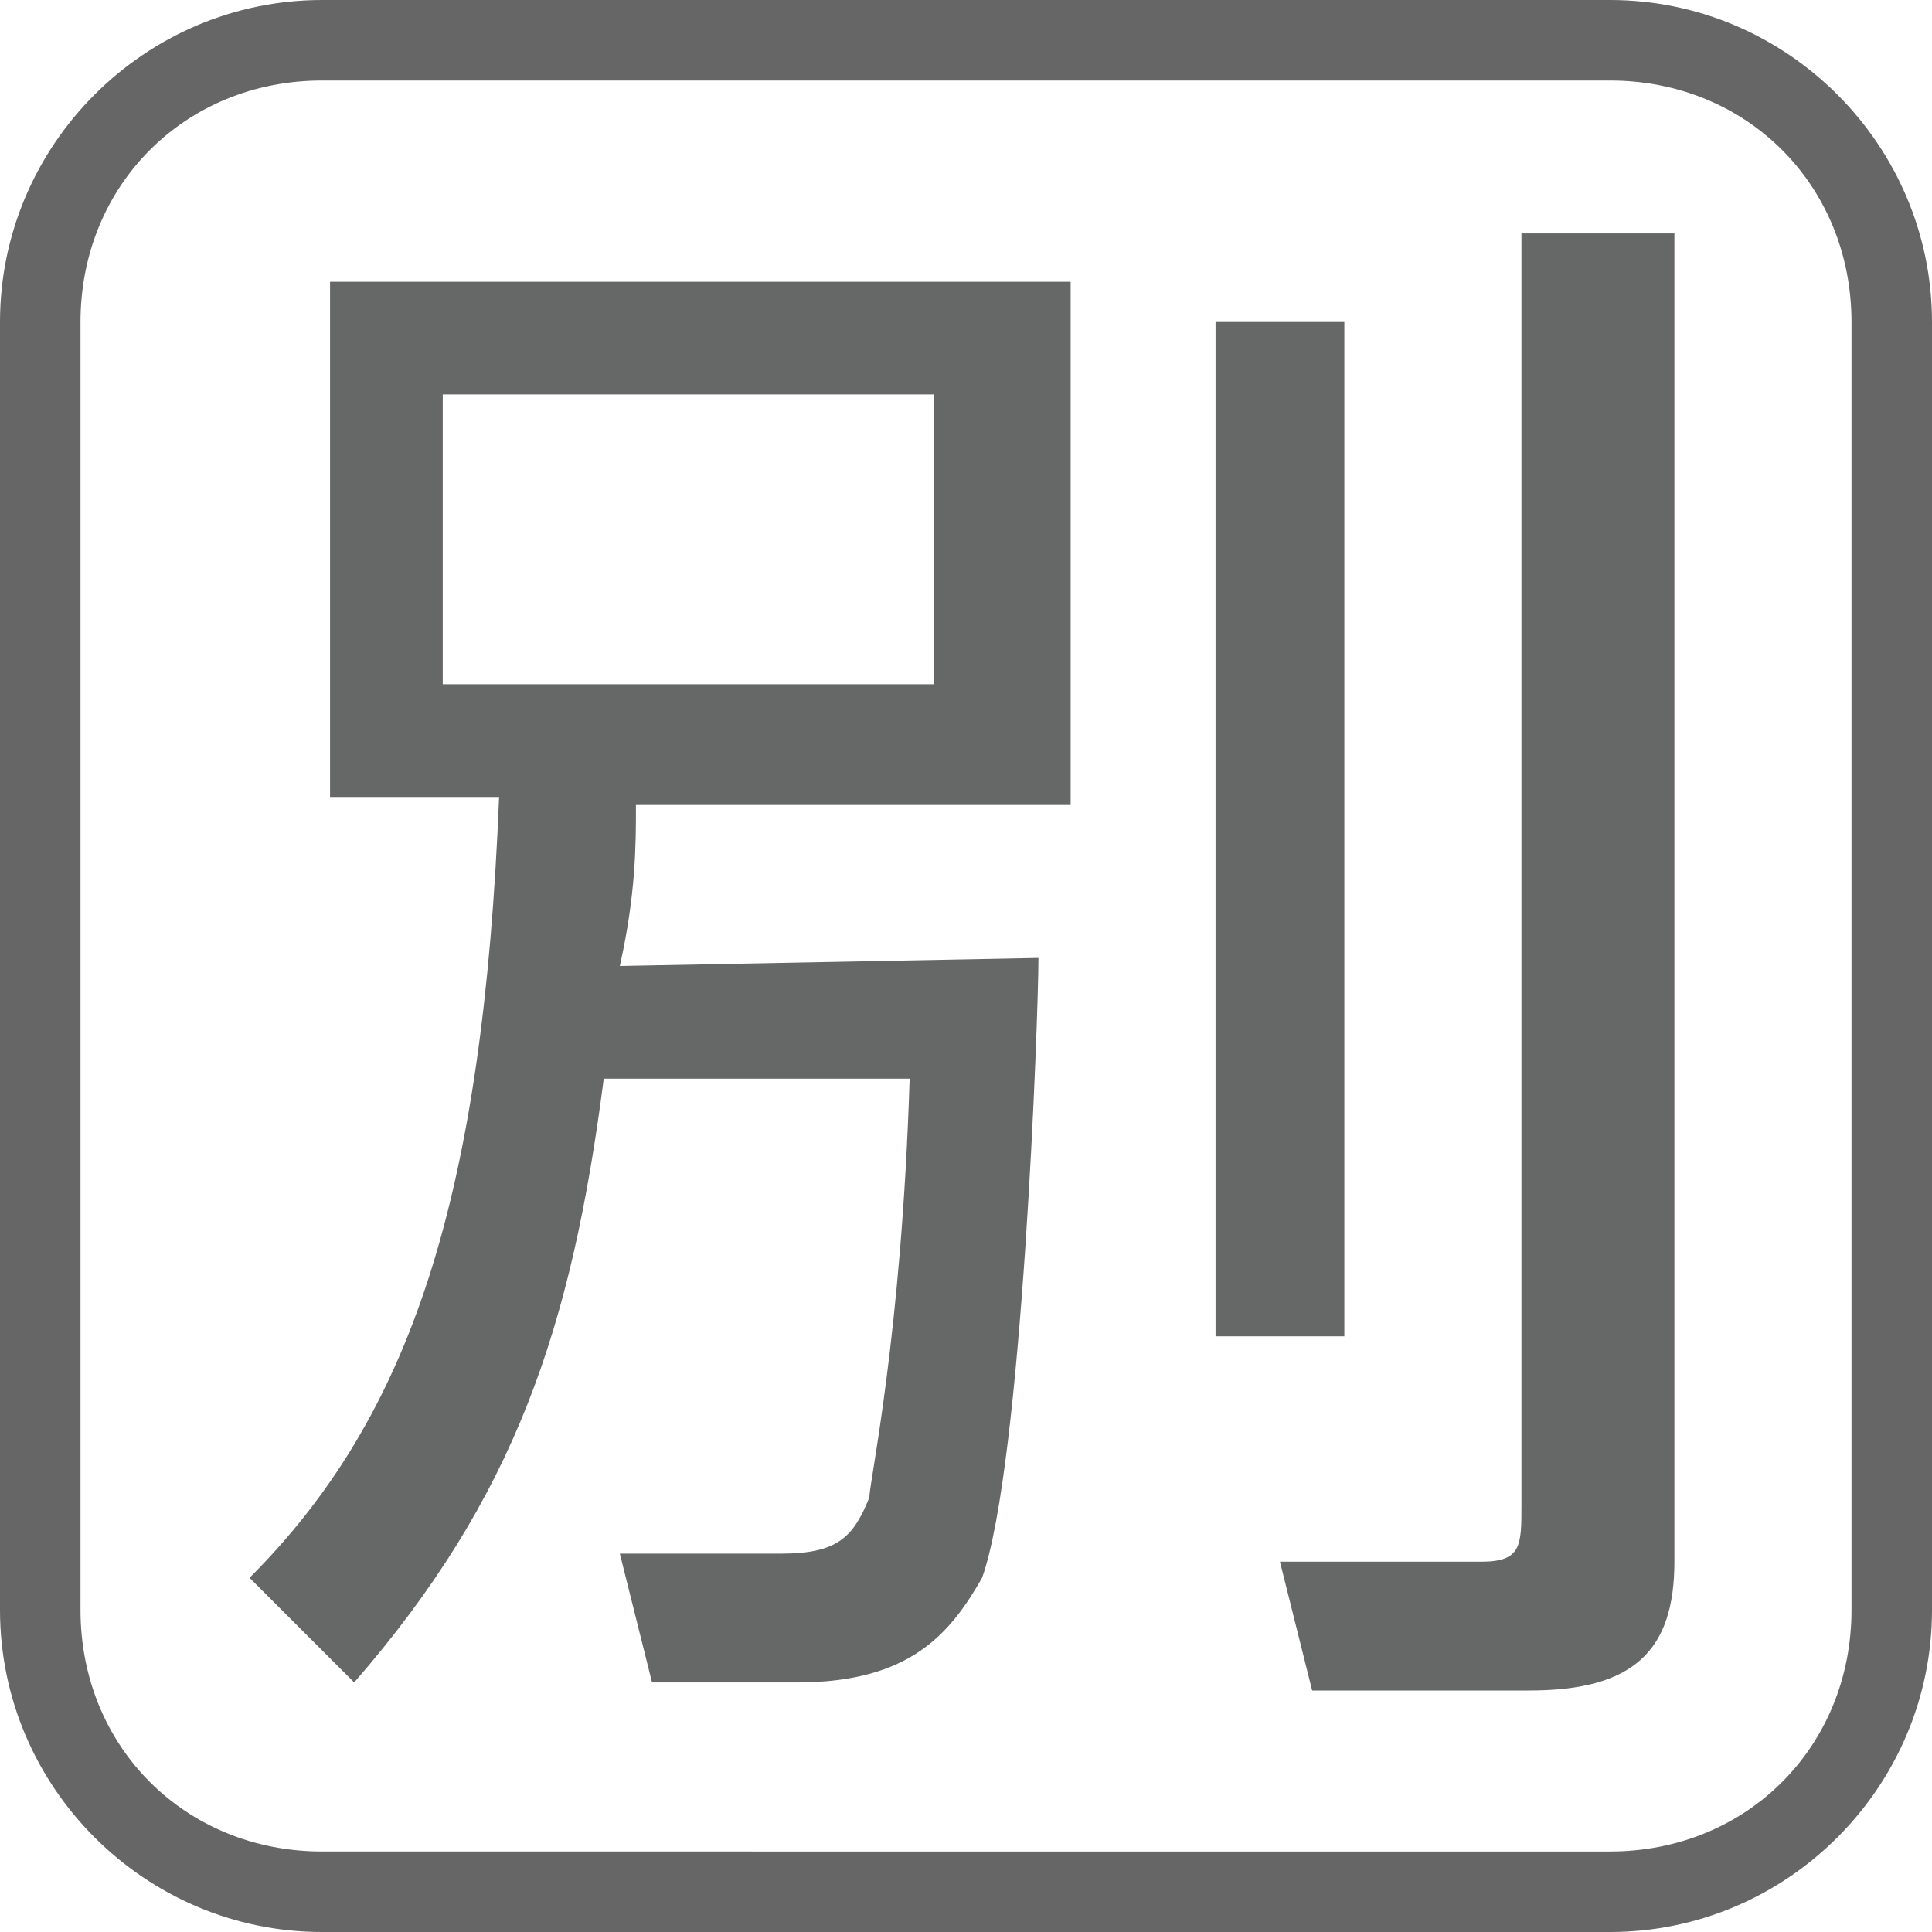 <?xml version="1.0" encoding="utf-8"?>
<!-- Generator: Adobe Illustrator 23.0.0, SVG Export Plug-In . SVG Version: 6.00 Build 0)  -->
<svg version="1.1" id="レイヤー_1" xmlns="http://www.w3.org/2000/svg" xmlns:xlink="http://www.w3.org/1999/xlink" x="0px"
	 y="0px" viewBox="0 0 24 24" style="enable-background:new 0 0 24 24;" xml:space="preserve">
<style type="text/css">
	.st0{fill:#666666;}
	.st1{fill:#666767;}
</style>
<g>
	<path class="st0" d="M20,1c1.7,0,3,1.3,3,3v16c0,1.7-1.3,3-3,3H4c-1.7,0-3-1.3-3-3V4c0-1.7,1.3-3,3-3H20 M20,0H4C1.8,0,0,1.8,0,4
		v16c0,2.2,1.8,4,4,4h16c2.2,0,4-1.8,4-4V4C24,1.8,22.2,0,20,0L20,0z"/>
</g>
<g>
	<path class="st1" d="M12.9,11.9c0,0.7-0.2,6.3-0.7,7.7c-0.4,0.7-0.9,1.3-2.3,1.3H8.1l-0.4-1.6h2c0.7,0,0.9-0.2,1.1-0.7
		c0-0.2,0.4-2,0.5-5.2H7.5c-0.4,3.1-1.1,5.2-3.1,7.5l-1.3-1.3c2-2,2.9-4.7,3.1-9.7H4.1V3.5h9.2v6.5H7.9c0,0.5,0,1.1-0.2,2L12.9,11.9
		L12.9,11.9z M11.6,4.9H5.5v3.6h6.1V4.9z M16.7,4v12.6h-1.6V4H16.7z M20.8,2.9v16.5c0,1.1-0.5,1.6-1.8,1.6h-2.7l-0.4-1.6h2.5
		c0.5,0,0.5-0.2,0.5-0.7V2.9L20.8,2.9L20.8,2.9z"/>
</g>
</svg>
